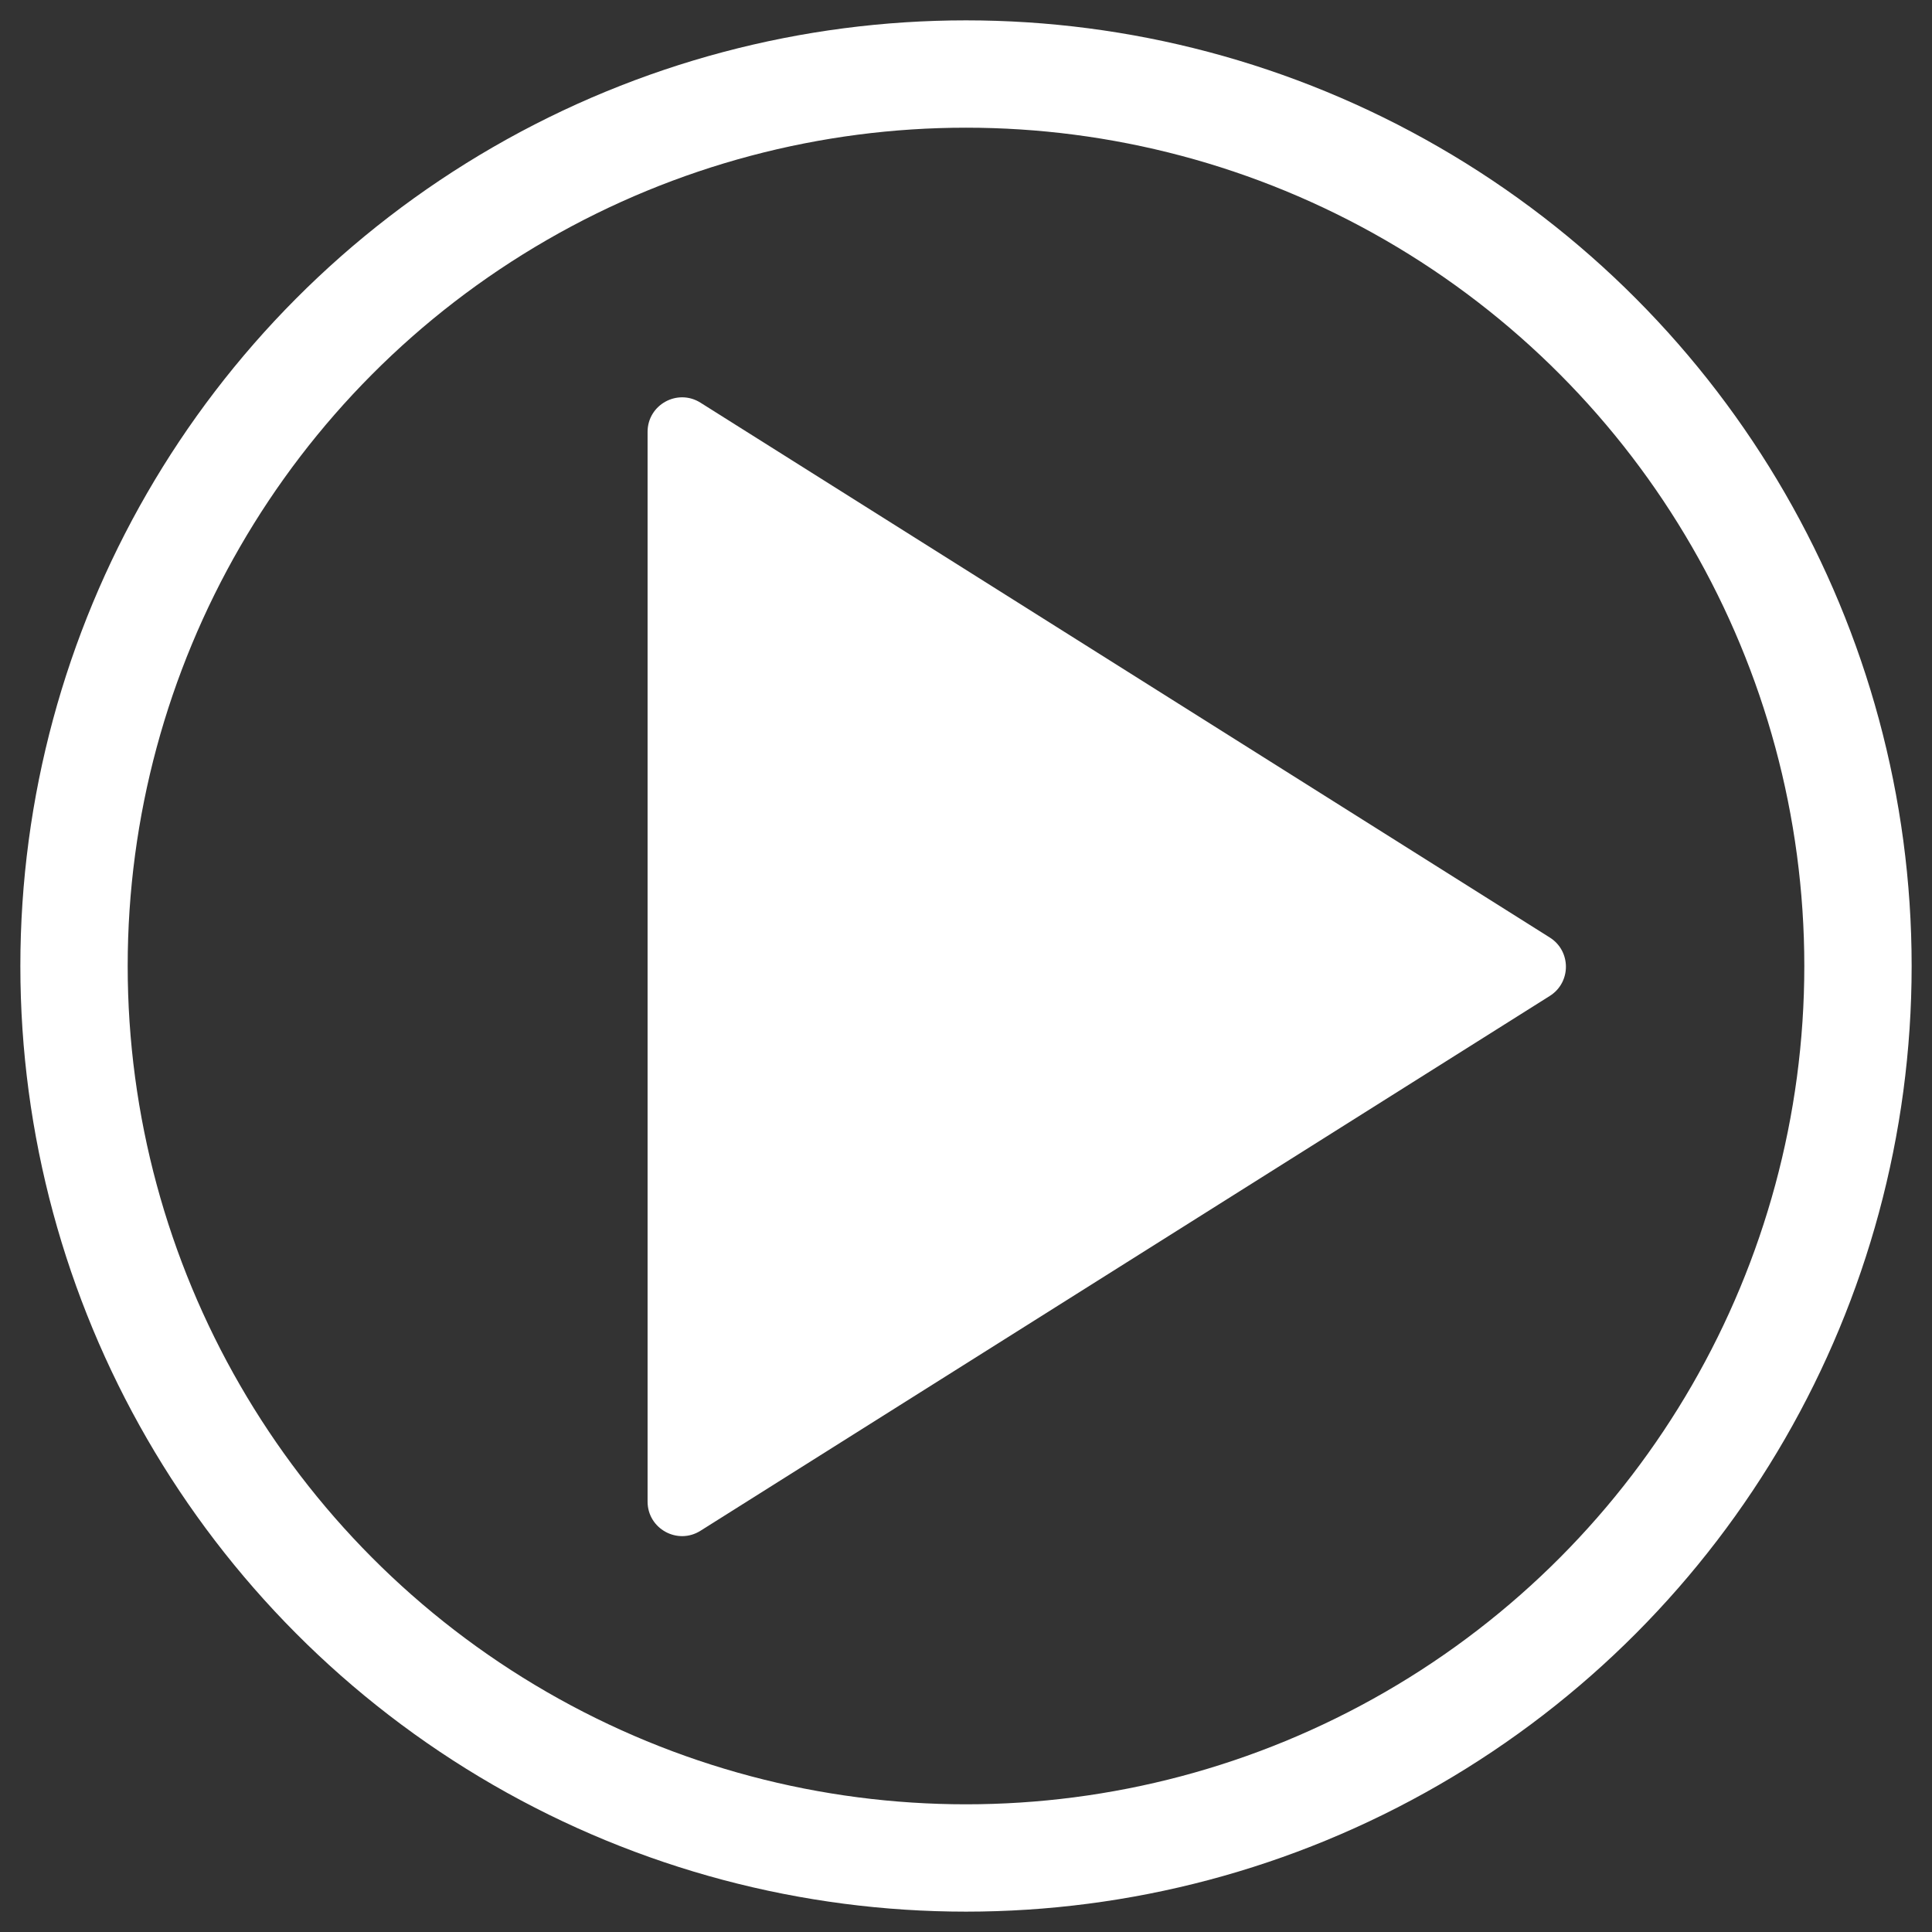 <?xml version="1.0" encoding="UTF-8"?>
<svg xmlns="http://www.w3.org/2000/svg" version="1.1" viewBox="0 0 1080 1080">
  <rect x="0" y="0" width="1080" height="1080" fill="#333333" stroke="none"/>
  <defs>
    <style>
      .cls-1 {
        fill: #42e569;
      }

      .cls-2 {
        stroke-width: 60px;
      }

      .cls-2, .cls-3 {
        stroke-miterlimit: 10;
      }

      .cls-2, .cls-3, .cls-4 {
        fill: none;
        stroke: #fff;
      }

      .cls-3 {
        stroke-width: 55px;
      }

      .cls-3, .cls-5 {
        display: none;
      }

      .cls-6 {
        fill: #fff;
      }

      .cls-4 {
        stroke-linecap: round;
        stroke-linejoin: round;
        stroke-width: 20px;
      }
    </style>
  </defs>
  <!-- Generator: Adobe Illustrator 28.7.1, SVG Export Plug-In . SVG Version: 1.2.0 Build 142)  -->
  <g>
    <g id="Ebene_2" class="cls-5">
      <g>
        <rect class="cls-1" x="-30.5" y="-22.5" width="1140" height="1125"/>
        <path d="M1109-22v1124H-30V-22h1139M1110-23H-31v1126h1141V-23h0Z"/>
      </g>
    </g>
    <g id="Ebene_1">
      <path class="cls-6" d="M362,839.38V241.42c0-15.18,16.72-24.41,29.57-16.32l474.78,298.98c12.01,7.57,12.01,25.08,0,32.65l-474.78,298.98c-12.85,8.09-29.57-1.14-29.57-16.32Z"/>
      <circle class="cls-2" cx="540" cy="540" r="498.62"/>
    </g>
    <g id="Ebene_3" class="cls-5">
      <path class="cls-6" d="M342.4,883.75V196.6c0-17.44,19.22-28.05,33.98-18.76l545.6,343.58c13.81,8.69,13.81,28.82,0,37.52l-545.6,343.58c-14.76,9.3-33.98-1.31-33.98-18.76Z"/>
      <circle class="cls-3" cx="540" cy="540" r="498.62"/>
      <path class="cls-4" d="M-306-6h-94.42l10.42,70.5-11.75,64.4c0,8.34-5.27,15.1-11.78,15.1h-333.94c-6.51,0-11.78-6.76-11.78-15.1l-11.75-64.4,10.42-70.5h-95.42v-44h247.75c-7.85-7.38-12.75-17.87-12.75-29.5,0-.56.01-1.11.03-1.66l-155.97-59.89,25.94-51.95,141.59,85.14c7.35-7.49,17.59-12.14,28.91-12.14,22.37,0,40.5,18.13,40.5,40.5,0,11.63-4.9,22.12-12.75,29.5h246.75V-6Z"/>
      <line class="cls-4" x1="-761" y1="-6" x2="-400" y2="-6"/>
    </g>
  </g>
</svg>
